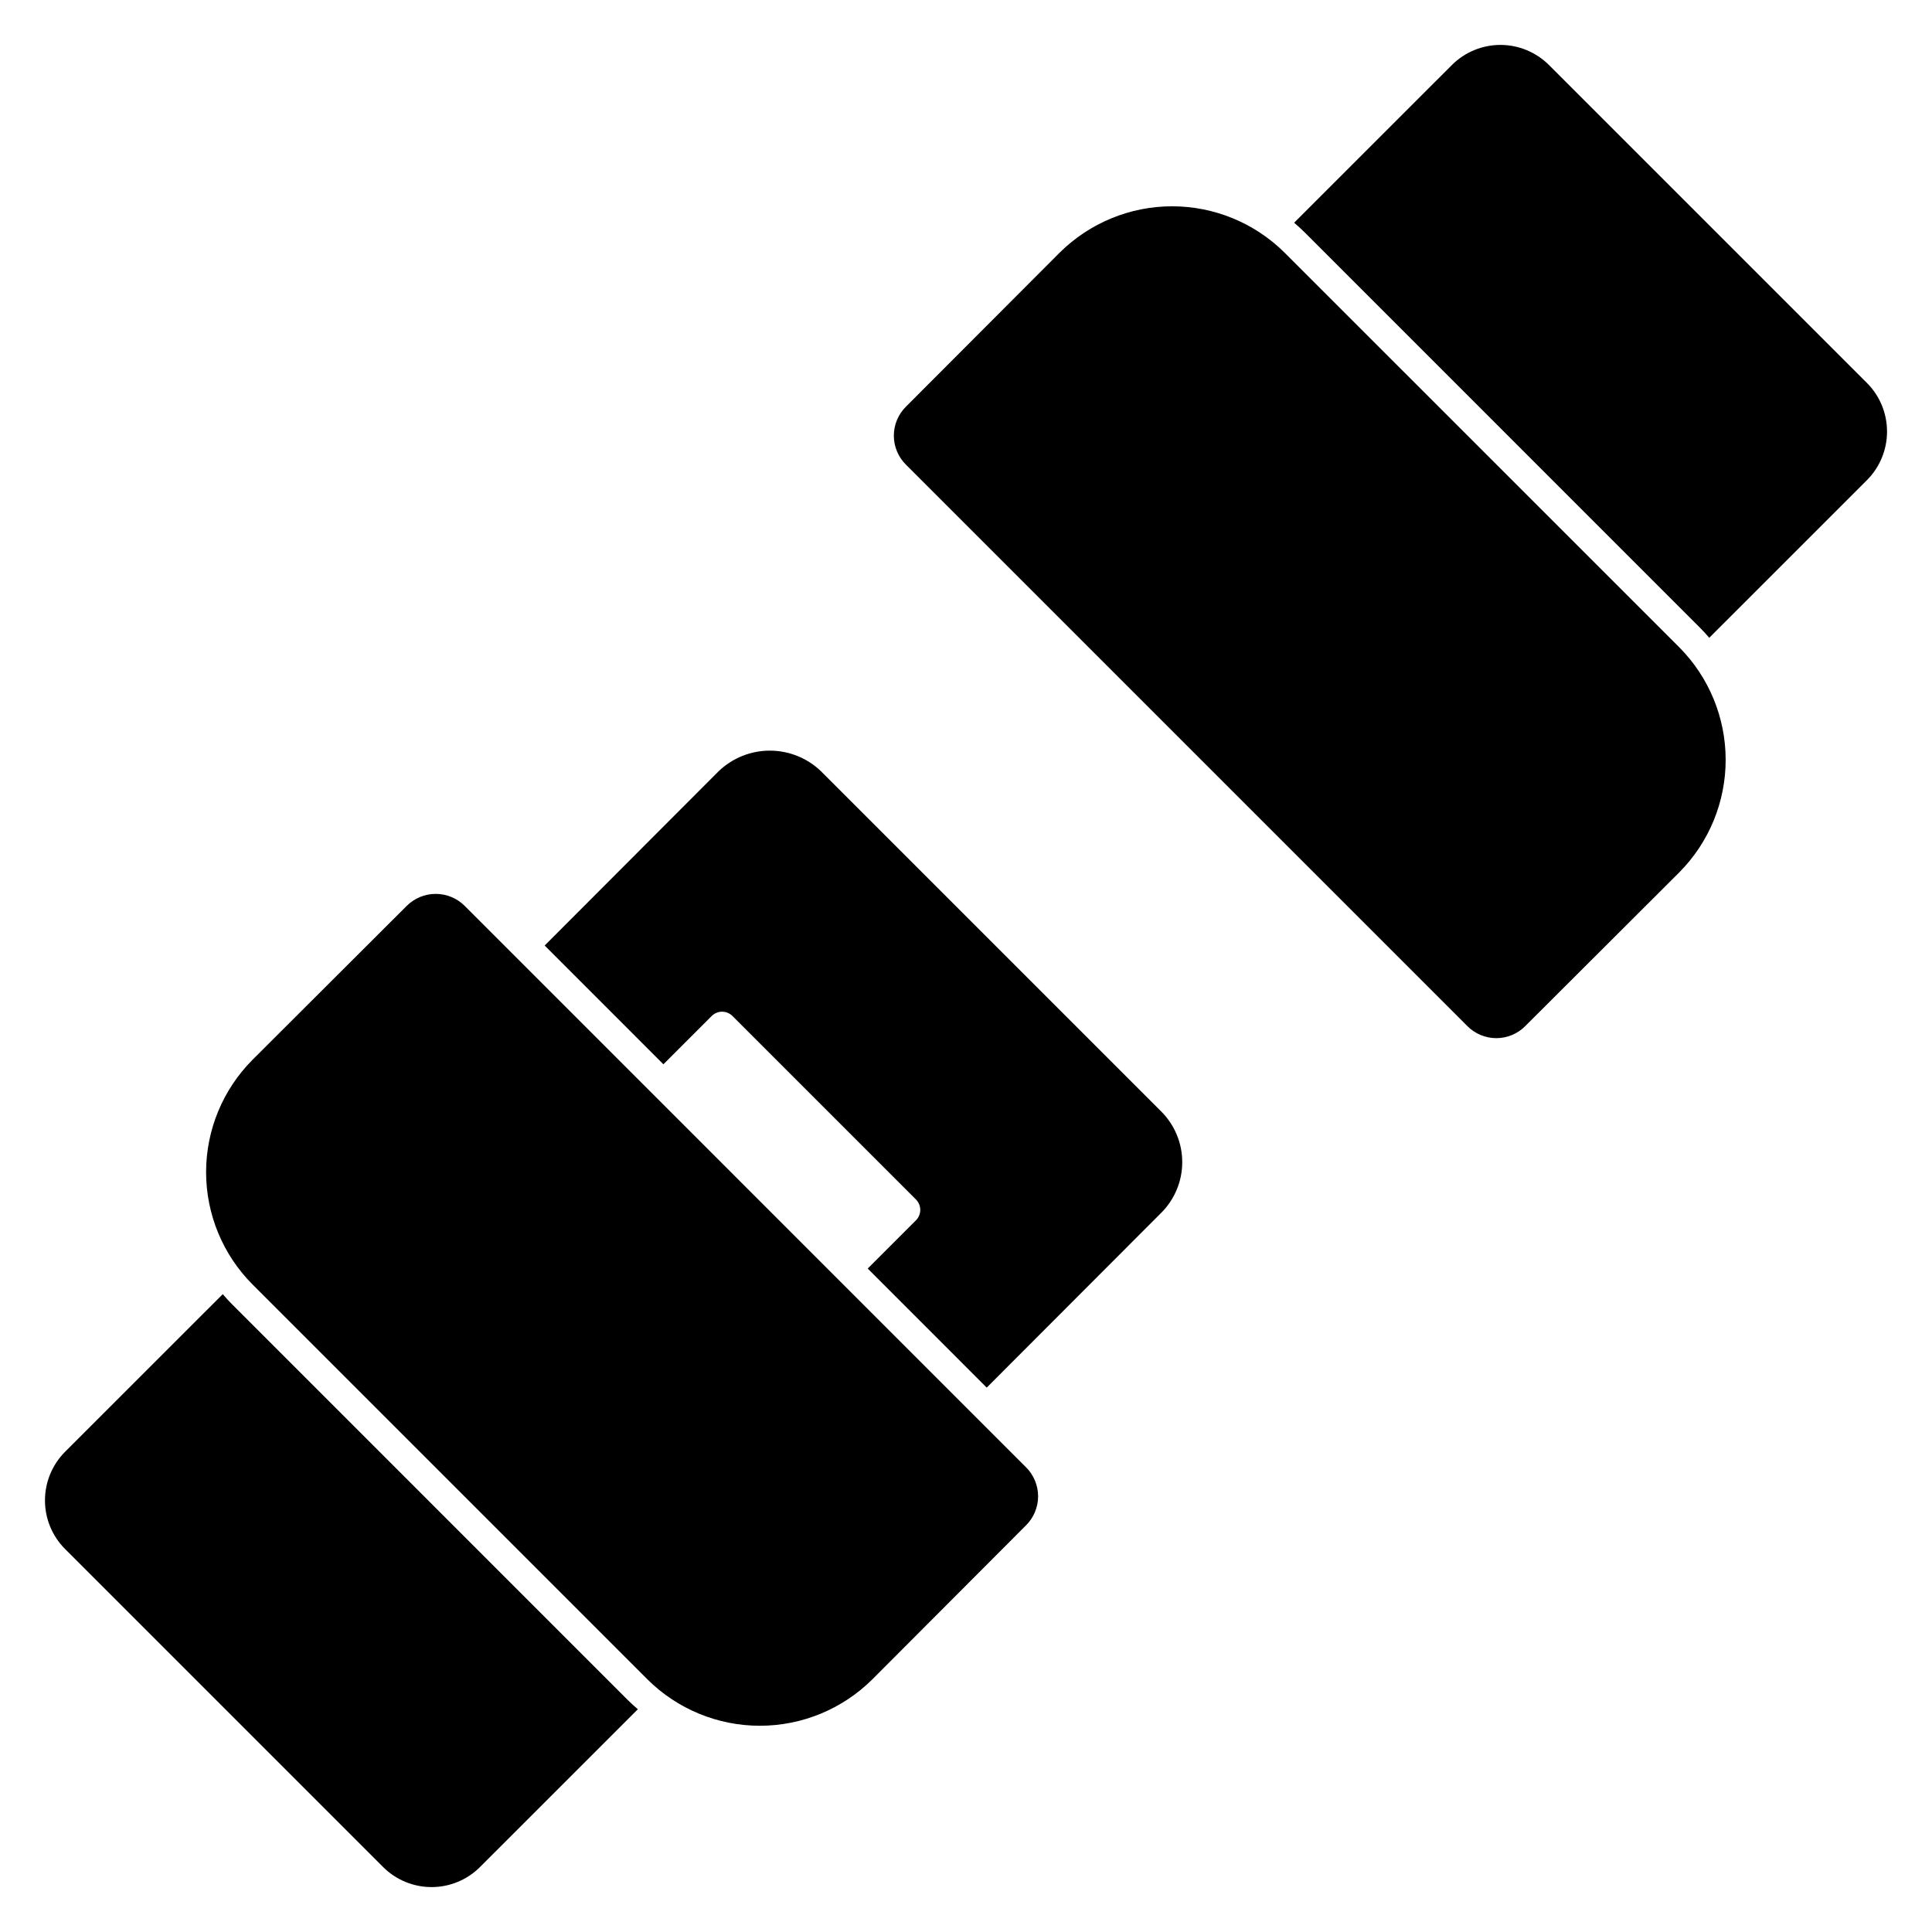 <svg width="40" height="40" viewBox="0 0 40 40" fill="none" xmlns="http://www.w3.org/2000/svg">
<g clip-path="url(#clip0_1128_41476)">
<path d="M4.812 27.011C4.741 26.941 4.676 26.87 4.612 26.794L1.341 30.064C1.078 30.331 0.931 30.69 0.931 31.064C0.931 31.438 1.078 31.798 1.341 32.064L7.935 38.658C8.201 38.922 8.561 39.07 8.935 39.07C9.31 39.07 9.669 38.922 9.935 38.658L13.206 35.388C13.129 35.323 13.059 35.258 12.988 35.188L4.812 27.011Z" fill="black"/>
<path d="M16.994 15.964C16.71 15.693 16.331 15.541 15.938 15.541C15.545 15.541 15.167 15.693 14.882 15.964L11.277 19.576L13.735 22.035L14.735 21.035C14.793 20.978 14.87 20.946 14.95 20.946C15.03 20.946 15.108 20.978 15.165 21.035L18.965 24.835C19.021 24.892 19.053 24.969 19.053 25.049C19.053 25.13 19.021 25.207 18.965 25.264L17.965 26.264L20.429 28.729L24.035 25.117C24.175 24.979 24.286 24.815 24.362 24.633C24.438 24.452 24.477 24.258 24.477 24.061C24.477 23.865 24.438 23.67 24.362 23.489C24.286 23.308 24.175 23.143 24.035 23.005L16.994 15.964Z" fill="black"/>
<path d="M9.624 18.758C9.545 18.679 9.451 18.615 9.347 18.572C9.244 18.529 9.133 18.507 9.021 18.507C8.909 18.507 8.798 18.529 8.694 18.572C8.591 18.615 8.497 18.679 8.418 18.758L5.229 21.941C4.613 22.559 4.267 23.395 4.267 24.268C4.267 25.14 4.613 25.977 5.229 26.594L13.406 34.771C14.024 35.385 14.861 35.73 15.732 35.73C16.604 35.73 17.44 35.385 18.059 34.771L21.241 31.582C21.321 31.503 21.384 31.41 21.427 31.306C21.47 31.203 21.493 31.092 21.493 30.979C21.493 30.867 21.47 30.756 21.427 30.653C21.384 30.549 21.321 30.455 21.241 30.377L9.624 18.758Z" fill="black"/>
<path d="M38.659 7.935L32.065 1.341C31.798 1.078 31.439 0.93 31.065 0.93C30.69 0.93 30.331 1.078 30.065 1.341L26.794 4.611C26.87 4.676 26.941 4.741 27.012 4.811L35.188 12.988C35.259 13.058 35.324 13.129 35.388 13.205L38.659 9.935C38.922 9.668 39.069 9.309 39.069 8.935C39.069 8.56 38.922 8.201 38.659 7.935Z" fill="black"/>
<path d="M26.594 5.229C25.975 4.616 25.139 4.271 24.268 4.271C23.396 4.271 22.56 4.616 21.941 5.229L18.759 8.417C18.679 8.496 18.615 8.59 18.572 8.693C18.528 8.797 18.506 8.908 18.506 9.02C18.506 9.132 18.528 9.243 18.572 9.347C18.615 9.45 18.679 9.544 18.759 9.623L30.377 21.241C30.455 21.321 30.549 21.384 30.652 21.428C30.756 21.471 30.867 21.494 30.979 21.494C31.092 21.494 31.203 21.471 31.306 21.428C31.41 21.384 31.504 21.321 31.582 21.241L34.771 18.058C35.384 17.439 35.728 16.603 35.728 15.732C35.728 14.86 35.384 14.024 34.771 13.405L26.594 5.229Z" fill="black"/>
</g>
<defs>
<clipPath id="clip0_1128_41476">
<rect width="40" height="40" fill="white"/>
</clipPath>
</defs>
</svg>
